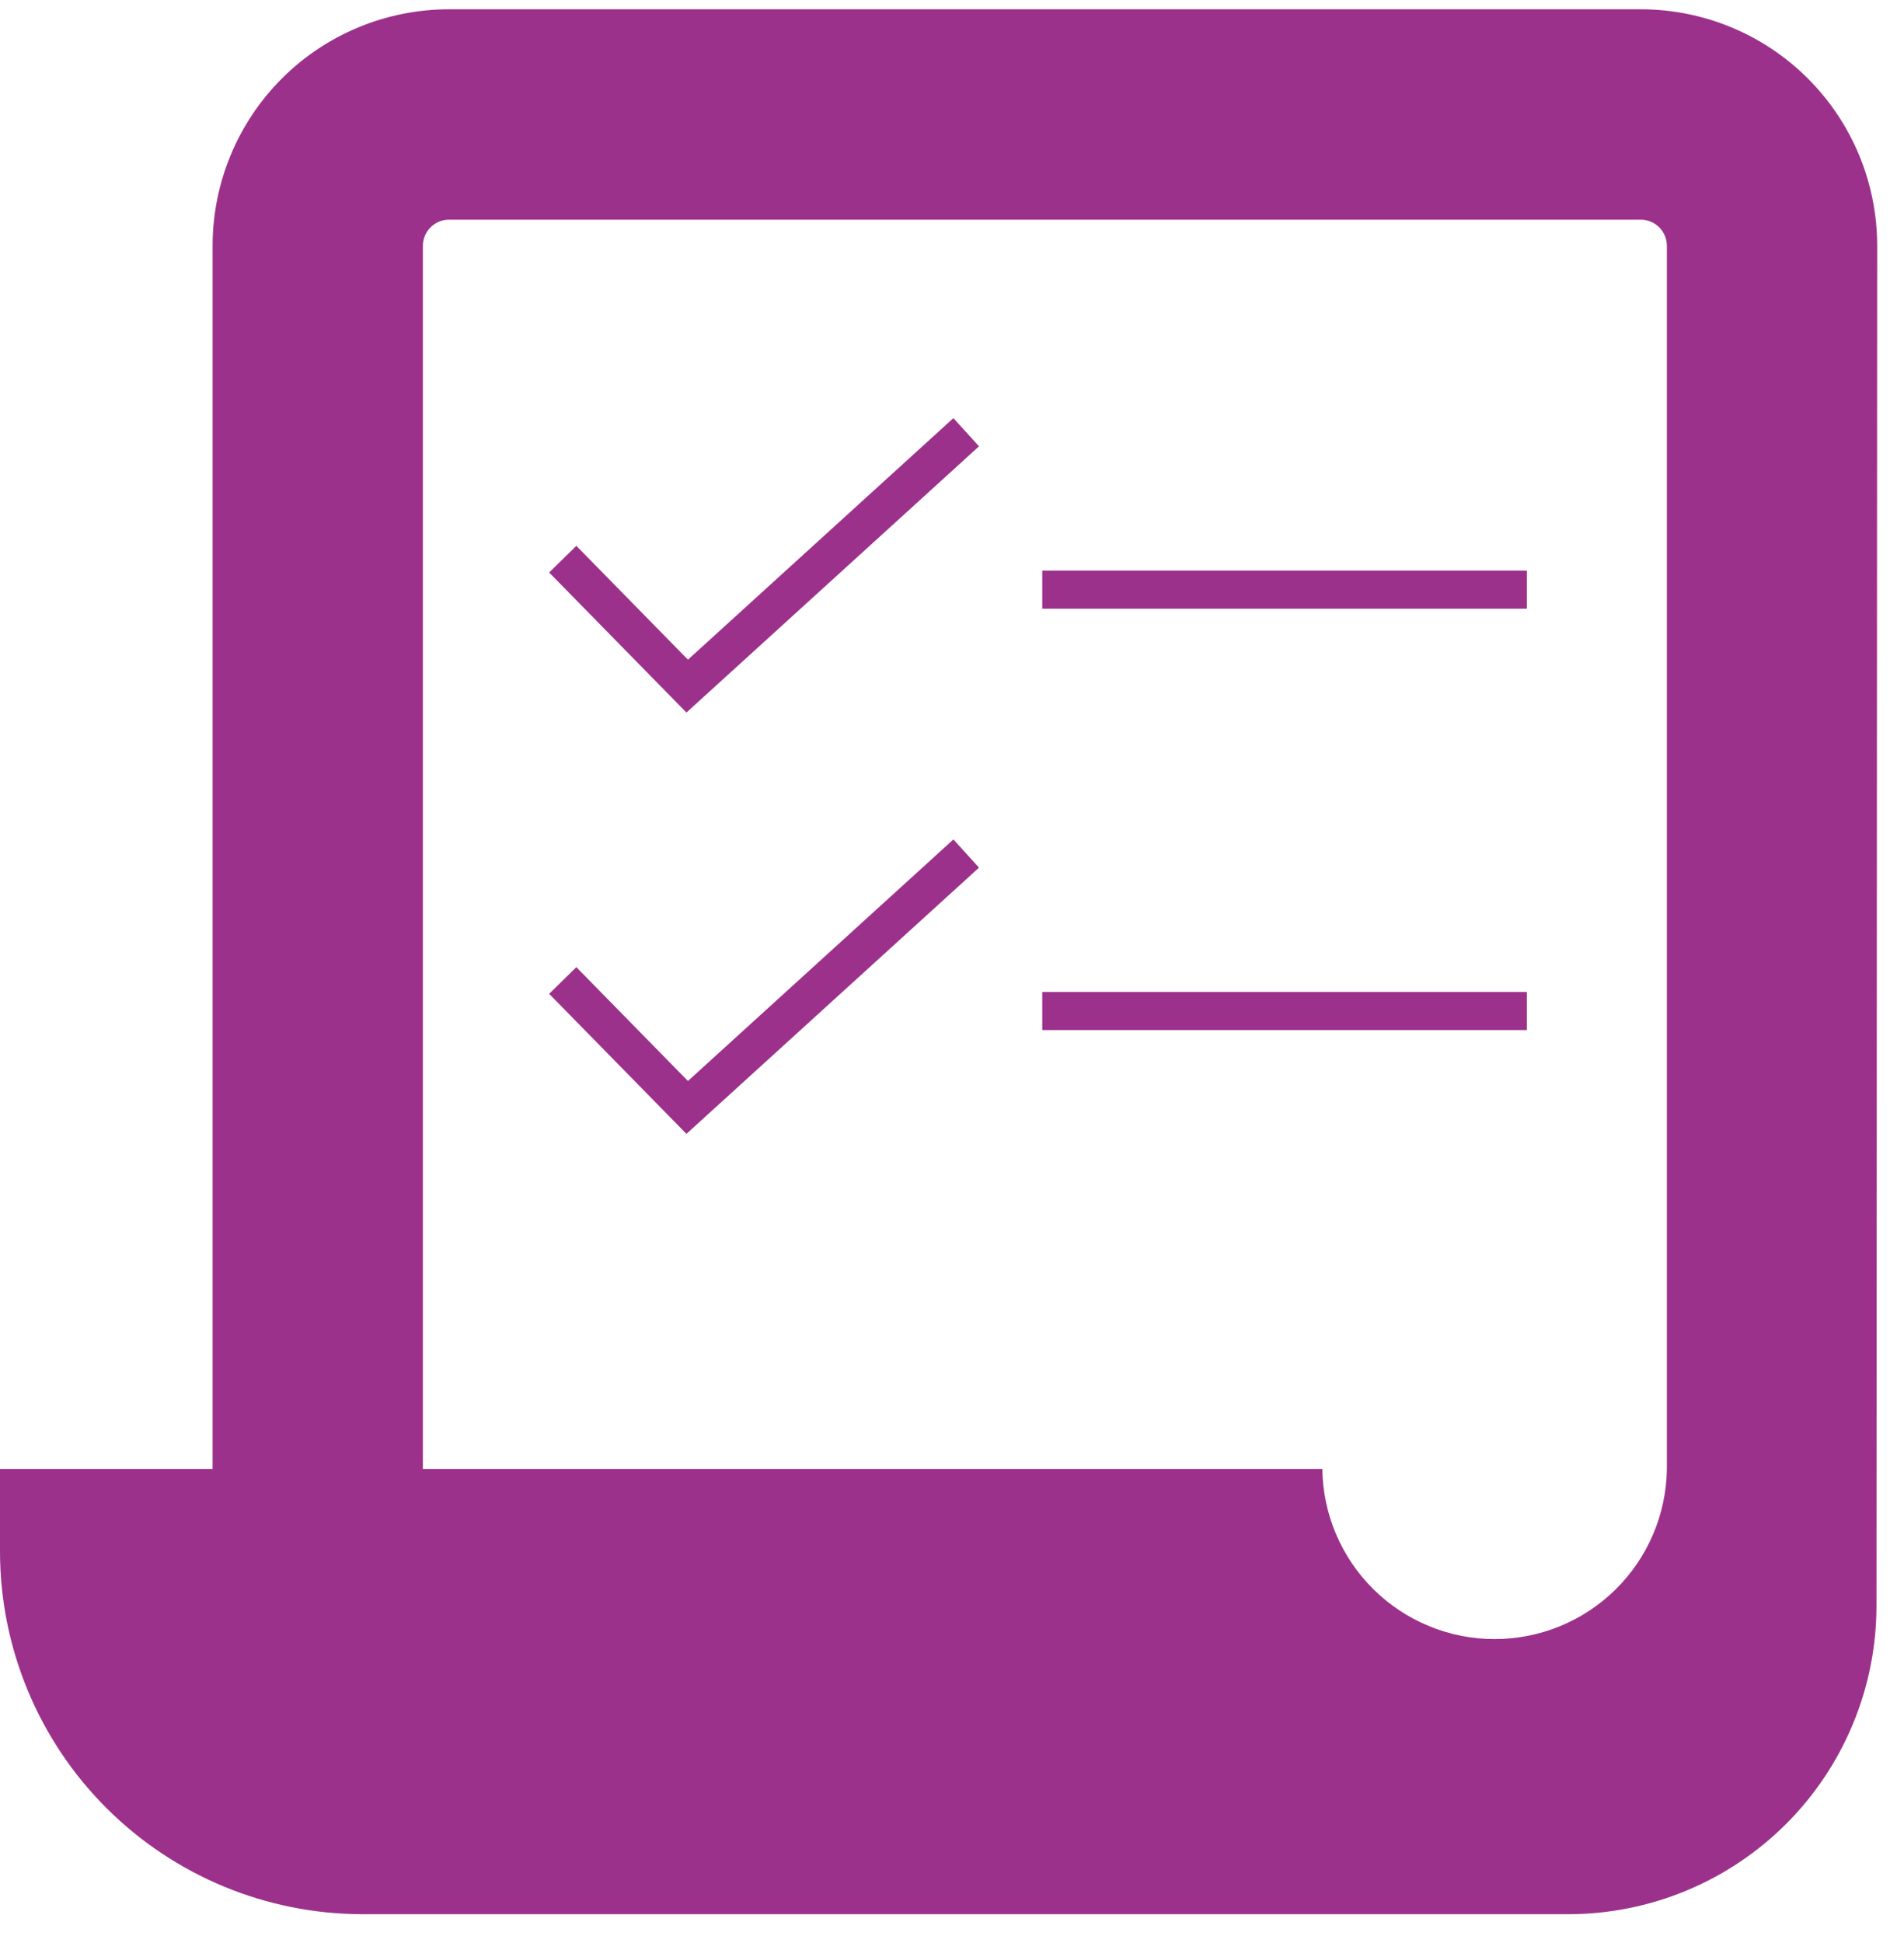 <svg width="50" height="51" viewBox="0 0 50 51" fill="none" xmlns="http://www.w3.org/2000/svg">
<path d="M49.296 6.452C49.296 4.806 48.642 3.226 47.477 2.062C46.313 0.898 44.734 0.244 43.087 0.244H11.791C10.145 0.244 8.565 0.898 7.401 2.062C6.237 3.226 5.583 4.806 5.583 6.452V38.558H11.105V6.452C11.105 6.27 11.178 6.096 11.306 5.967C11.435 5.839 11.609 5.766 11.791 5.766H43.087C43.269 5.766 43.444 5.839 43.572 5.967C43.701 6.096 43.773 6.27 43.773 6.452V38.577C43.752 39.763 43.267 40.894 42.421 41.725C41.574 42.557 40.435 43.023 39.249 43.023C38.059 43.023 36.918 42.554 36.071 41.719C35.224 40.883 34.74 39.748 34.725 38.558H0V40.717C0 43.243 1.004 45.667 2.79 47.453C4.577 49.24 7 50.244 9.527 50.244H41.182C42.245 50.244 43.298 50.034 44.28 49.627C45.262 49.221 46.154 48.624 46.906 47.873C47.658 47.121 48.254 46.228 48.661 45.246C49.068 44.264 49.277 43.211 49.277 42.148L49.296 6.452Z" fill="#9C318B"/>
<path d="M40.096 15.477H27.37" stroke="#9C318B" stroke-miterlimit="10"/>
<path d="M25.373 11.345L18.046 18.009L14.778 14.677" stroke="#9C318B" stroke-miterlimit="10"/>
<path d="M40.096 26.537H27.37" stroke="#9C318B" stroke-miterlimit="10"/>
<path d="M25.373 22.404L18.046 29.068L14.778 25.736" stroke="#9C318B" stroke-miterlimit="10"/>
</svg>
